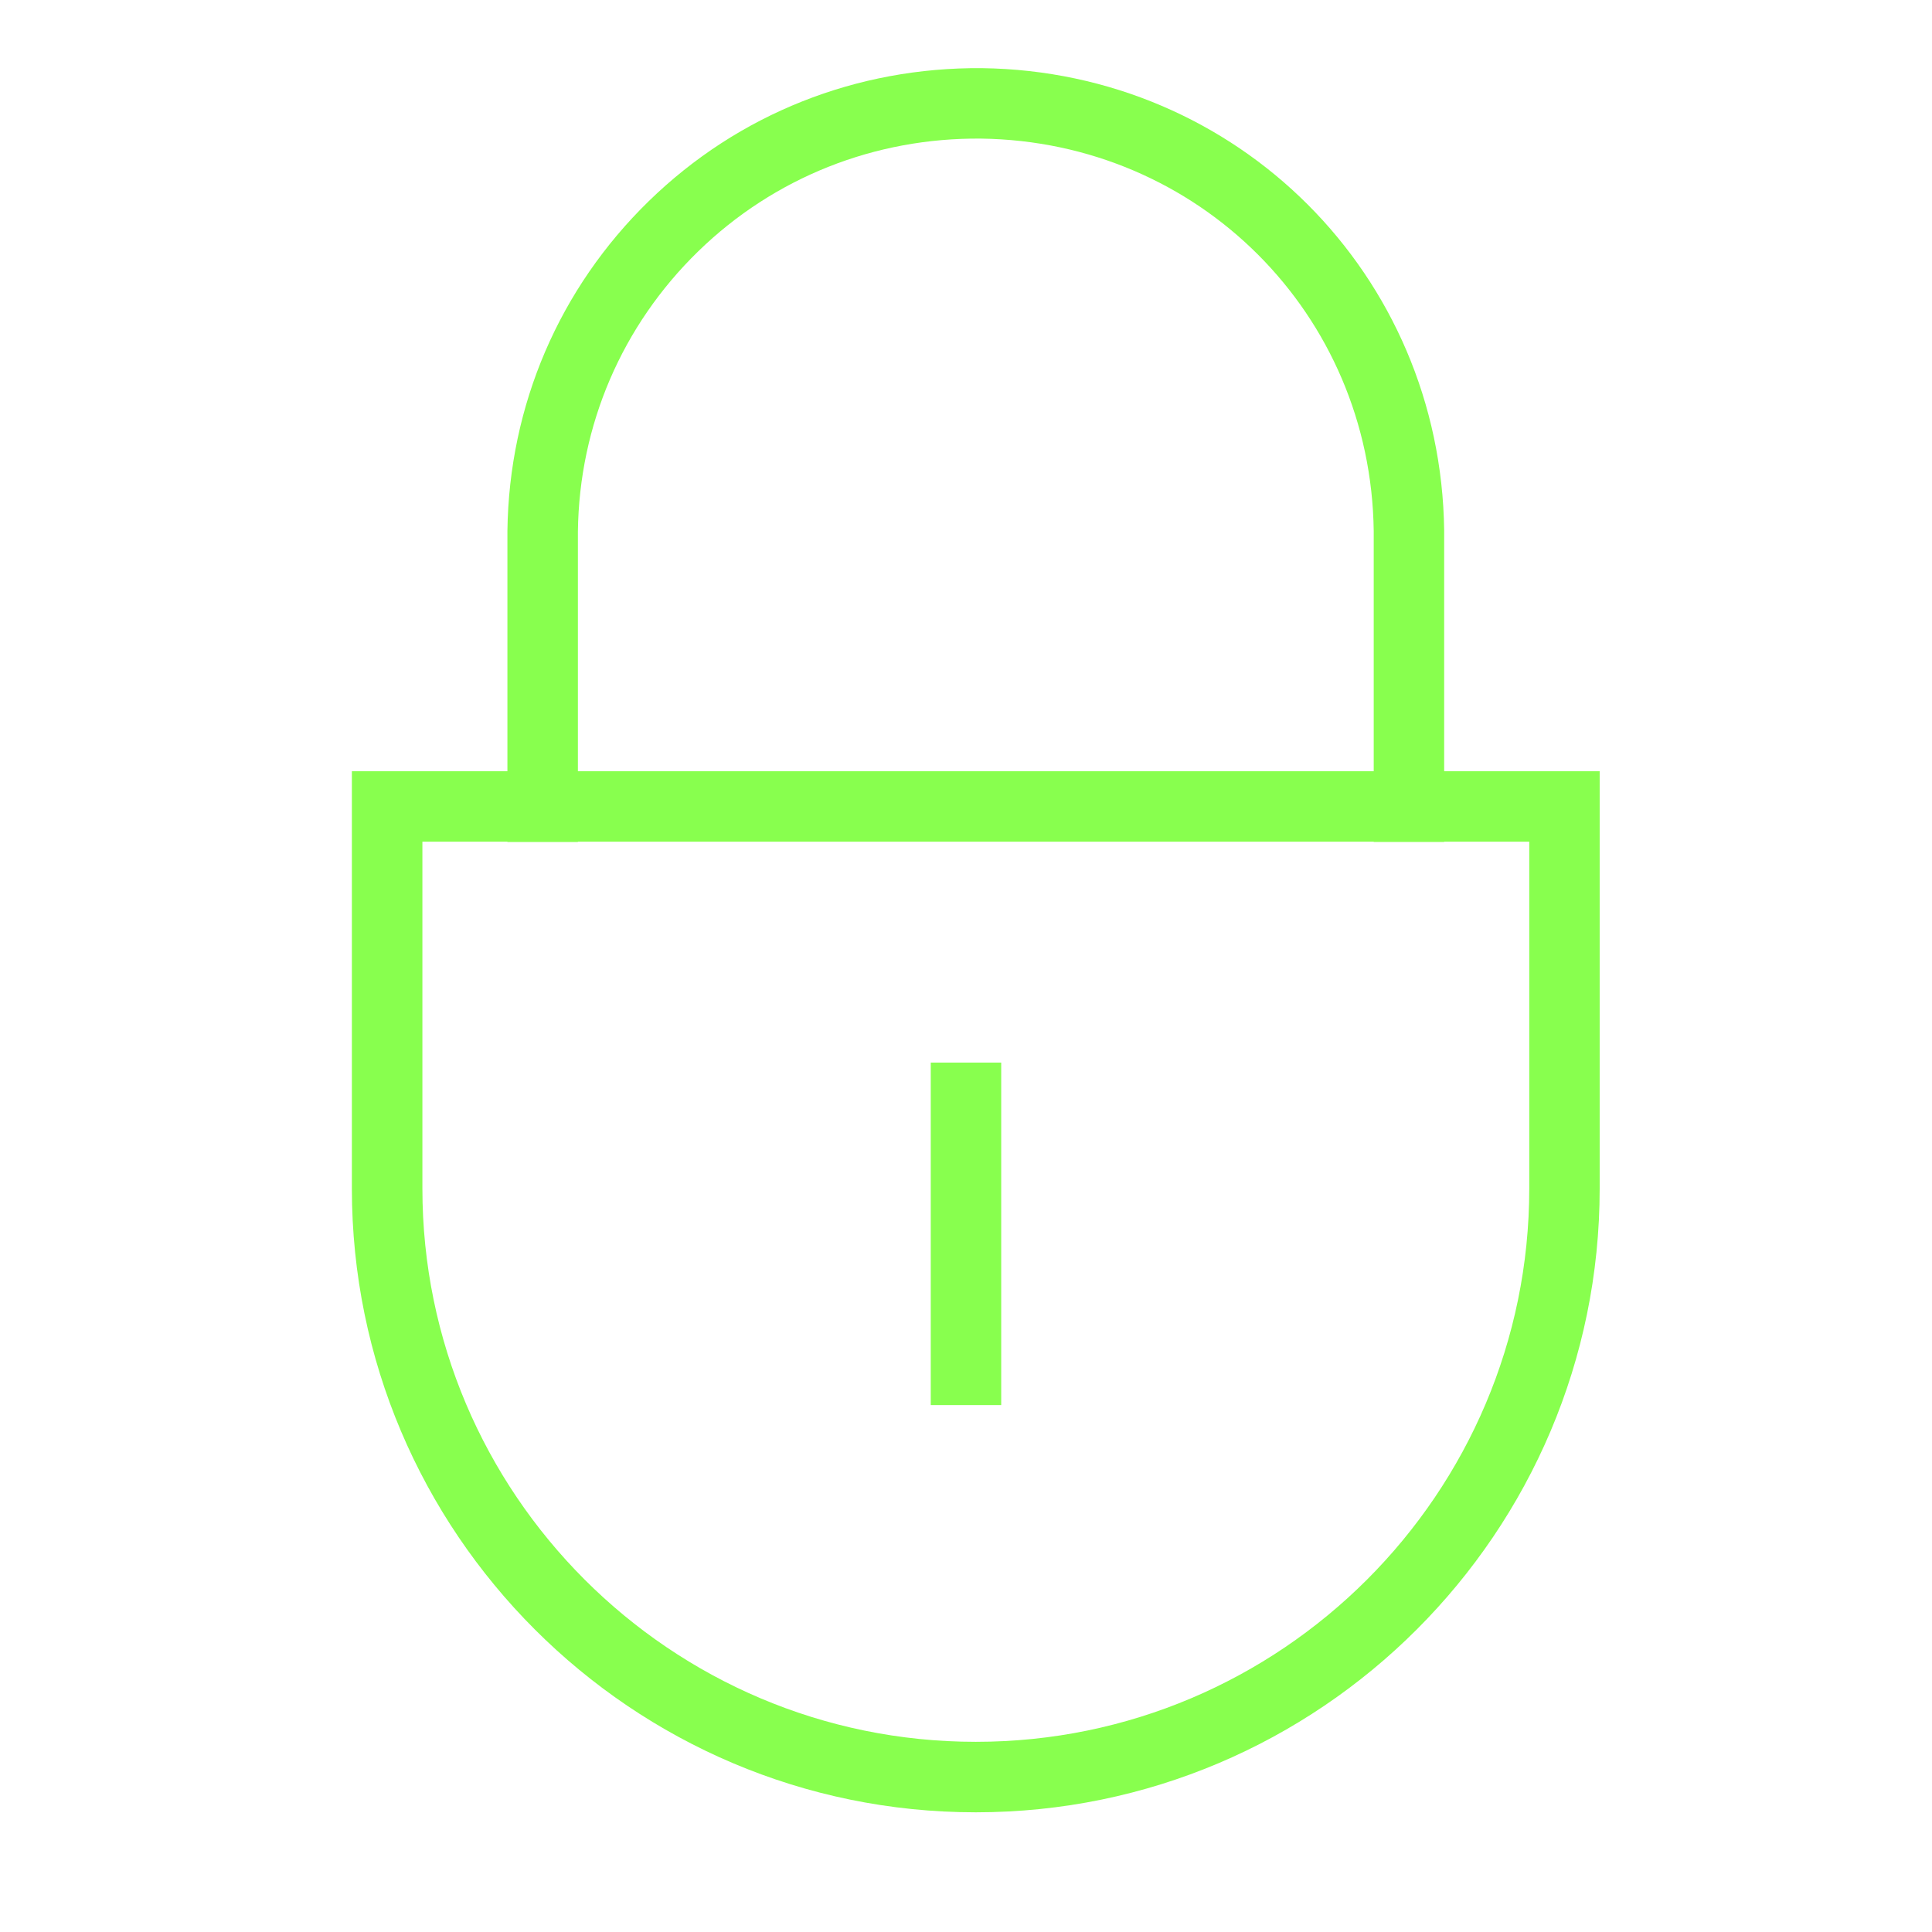 <?xml version="1.0" encoding="utf-8"?>
<!-- Generator: Adobe Illustrator 27.2.0, SVG Export Plug-In . SVG Version: 6.00 Build 0)  -->
<svg version="1.1" id="Ebene_1" xmlns="http://www.w3.org/2000/svg" xmlns:xlink="http://www.w3.org/1999/xlink" x="0px" y="0px"
	 viewBox="0 0 512 512" style="enable-background:new 0 0 512 512;" xml:space="preserve">
<style type="text/css">
	.st0{fill:#88FF4E;}
</style>
<g id="Gruppe_185" transform="translate(0 0)">
	<g>
		<g id="Gruppe_184" transform="translate(0 0)">
			<g id="Pfad_40">
				<path class="st0" d="M258.64,480.28h-0.09c-91.15,0-165.3-74.15-165.3-165.3v-110.6h330.68v110.6
					C423.94,406.13,349.79,480.28,258.64,480.28z M111.94,223.06v91.92c0,80.85,65.77,146.62,146.62,146.62h0.09
					c80.85,0,146.62-65.77,146.62-146.62v-91.92H111.94z"/>
			</g>
			<g id="Pfad_41">
				<path class="st0" d="M153.14,223.12h-18.67v-82.43c0.43-33.28,13.75-64.28,37.5-87.42c23.75-23.14,55.13-35.49,88.24-35.21
					c67.82,0.88,121.63,54.69,122.51,122.51v82.54h-18.67v-82.42c-0.75-57.5-46.46-103.21-104.08-103.96
					c-28.09-0.26-54.79,10.25-74.97,29.91c-20.17,19.66-31.49,46-31.85,74.17V223.12z"/>
			</g>
			<g id="Linie_1">
				<rect x="246.66" y="281.6" class="st0" width="18.67" height="90.76"/>
			</g>
		</g>
	</g>
</g>
</svg>
